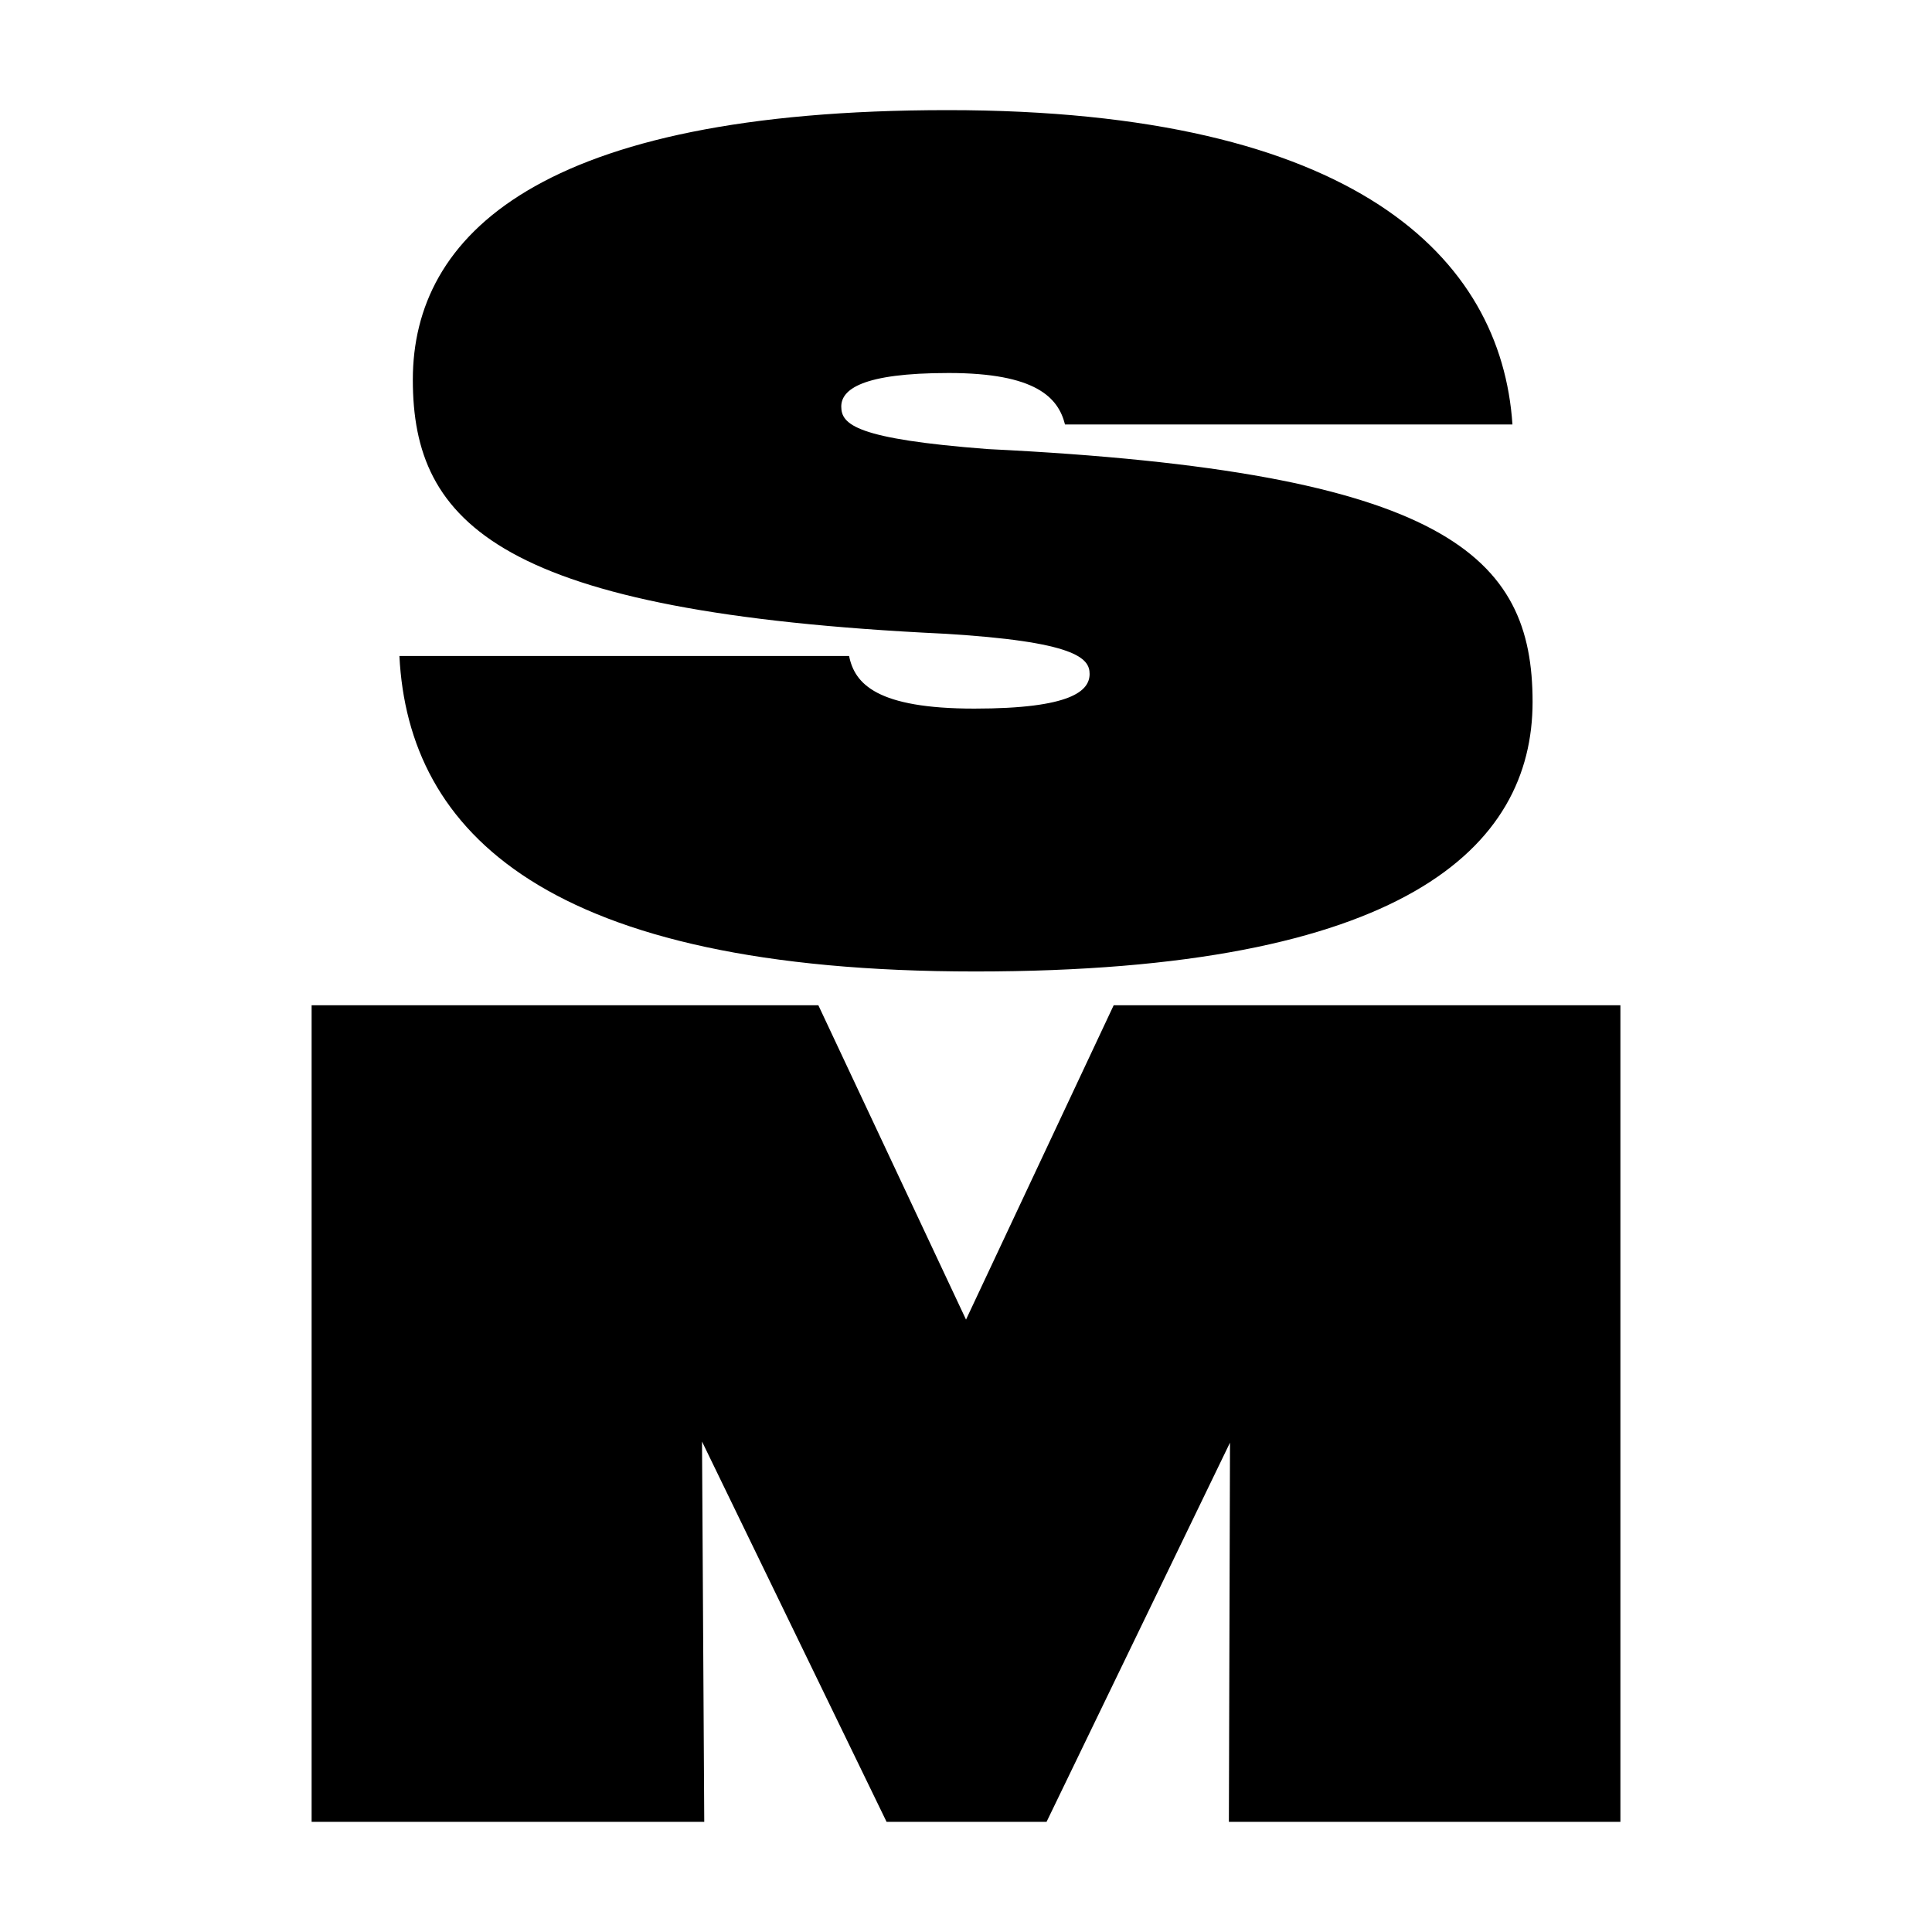 <svg viewBox="0 0 2198.4 2198.4" xmlns="http://www.w3.org/2000/svg" id="Layer_2"><defs><style>.cls-1{fill:none;}</style></defs><g id="Layer_1-2"><path d="m966.18,746.48c6.37,31.82,31.82,59.83,142.56,59.83s131.11-20.37,131.11-39.46c0-17.82-15.27-36.92-166.75-45.82-504.06-24.19-603.35-124.74-603.35-288.95S613.59,125.31,1078.2,125.31s630.08,168.02,642.8,357.68h-509.15c-7.64-30.55-33.09-58.55-132.38-58.55s-122.2,19.09-122.2,38.19c0,20.36,16.55,36.91,166.75,48.37,523.15,25.46,619.89,122.2,619.89,287.67s-146.38,306.76-633.9,306.76-645.35-157.84-655.53-358.95h511.7Z"></path><path d="m1267.22,1143.88h576.62v929.2h-445.51l1.27-431.51-208.75,431.51h-182.02l-210.02-432.78,2.55,432.78h-446.78v-929.2h576.62l168.02,357.68,168.02-357.68Z"></path><rect height="2198.4" width="2198.4" class="cls-1"></rect></g></svg>